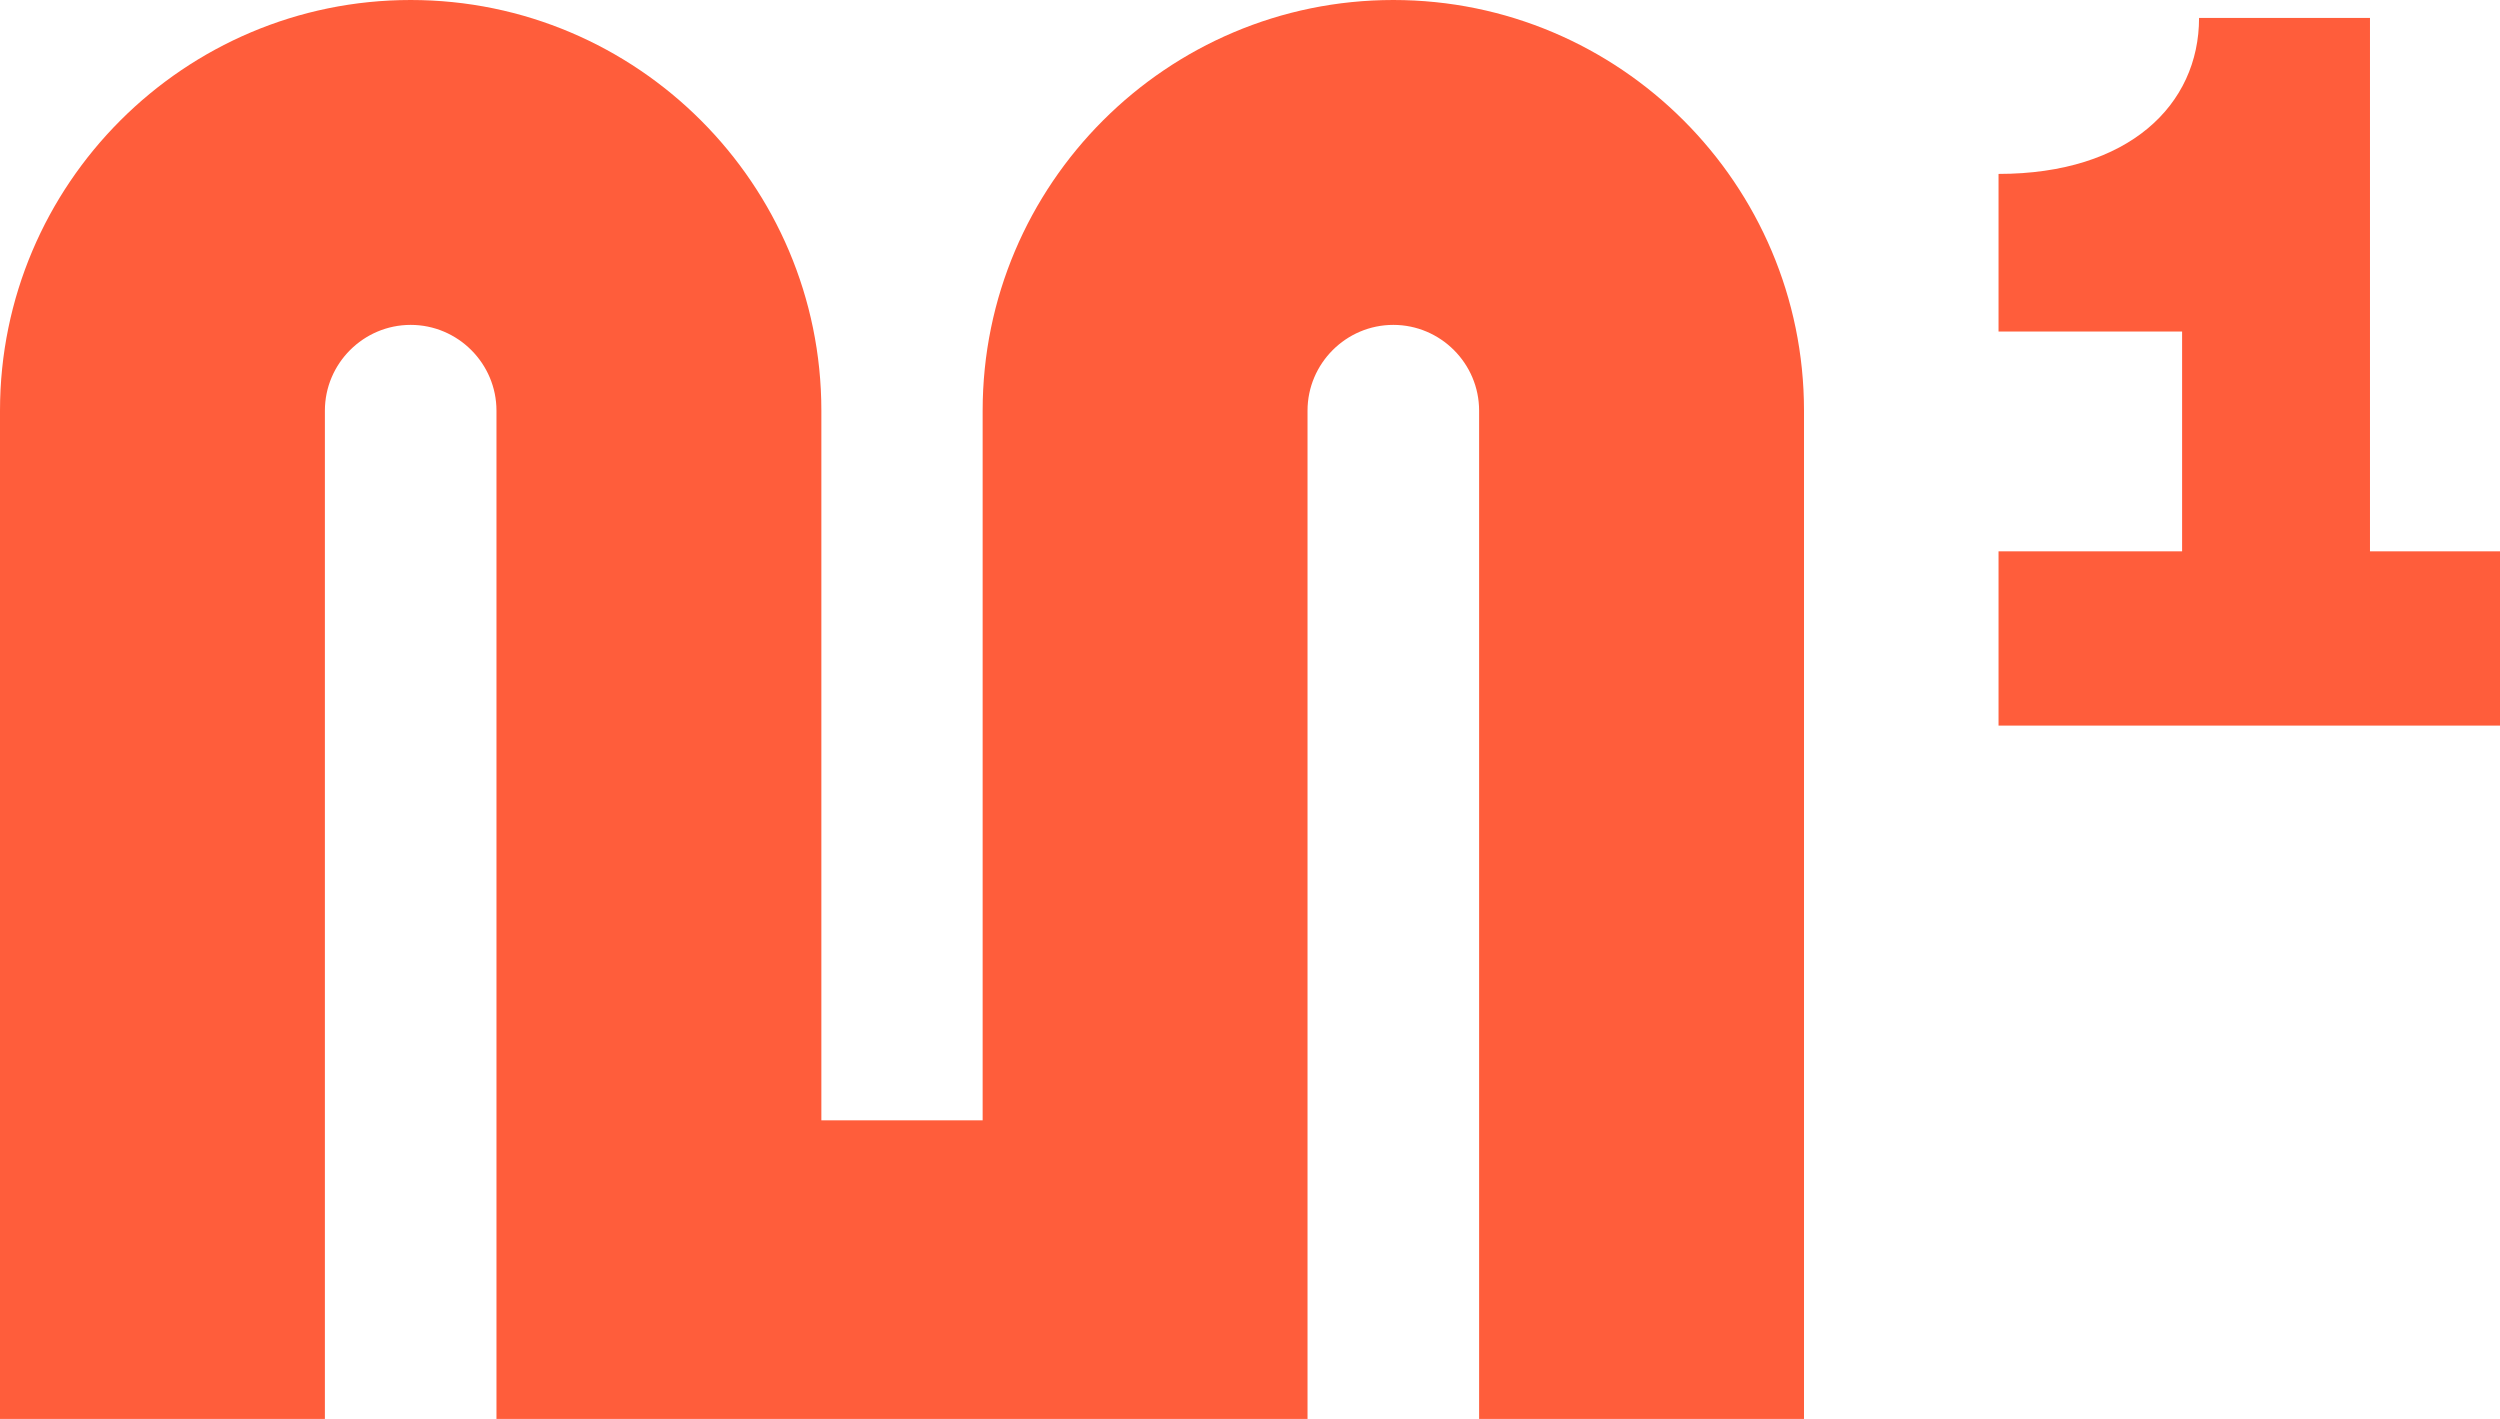 <?xml version="1.0" encoding="UTF-8"?>
<svg id="Layer_2" data-name="Layer 2" xmlns="http://www.w3.org/2000/svg" viewBox="0 0 75.18 42.67">
  <defs>
    <style>
      .cls-1 {
        fill: #ff5d3b;
        stroke-width: 0px;
      }
    </style>
  </defs>
  <g id="Layer_1-2" data-name="Layer 1">
    <g>
      <path class="cls-1" d="M41.9,0c-6.81,0-12.35,5.54-12.35,12.35v21.34h-4.85V12.35C24.7,5.54,19.16,0,12.35,0S0,5.54,0,12.35v30.32h9.77V12.35c0-1.42,1.16-2.58,2.58-2.58s2.58,1.16,2.58,2.58v30.32h24.39V12.35c0-1.42,1.16-2.58,2.58-2.58s2.58,1.16,2.58,2.58v30.32h9.77V12.35c0-6.81-5.54-12.35-12.35-12.35Z"/>
      <path class="cls-1" d="M71.27,16.57V.54h-5.14c0,2.61-2.11,4.69-6.03,4.69v4.74h5.52v6.61h-5.52v5.24h15.08v-5.24h-3.91Z"/>
    </g>
  </g>
</svg>